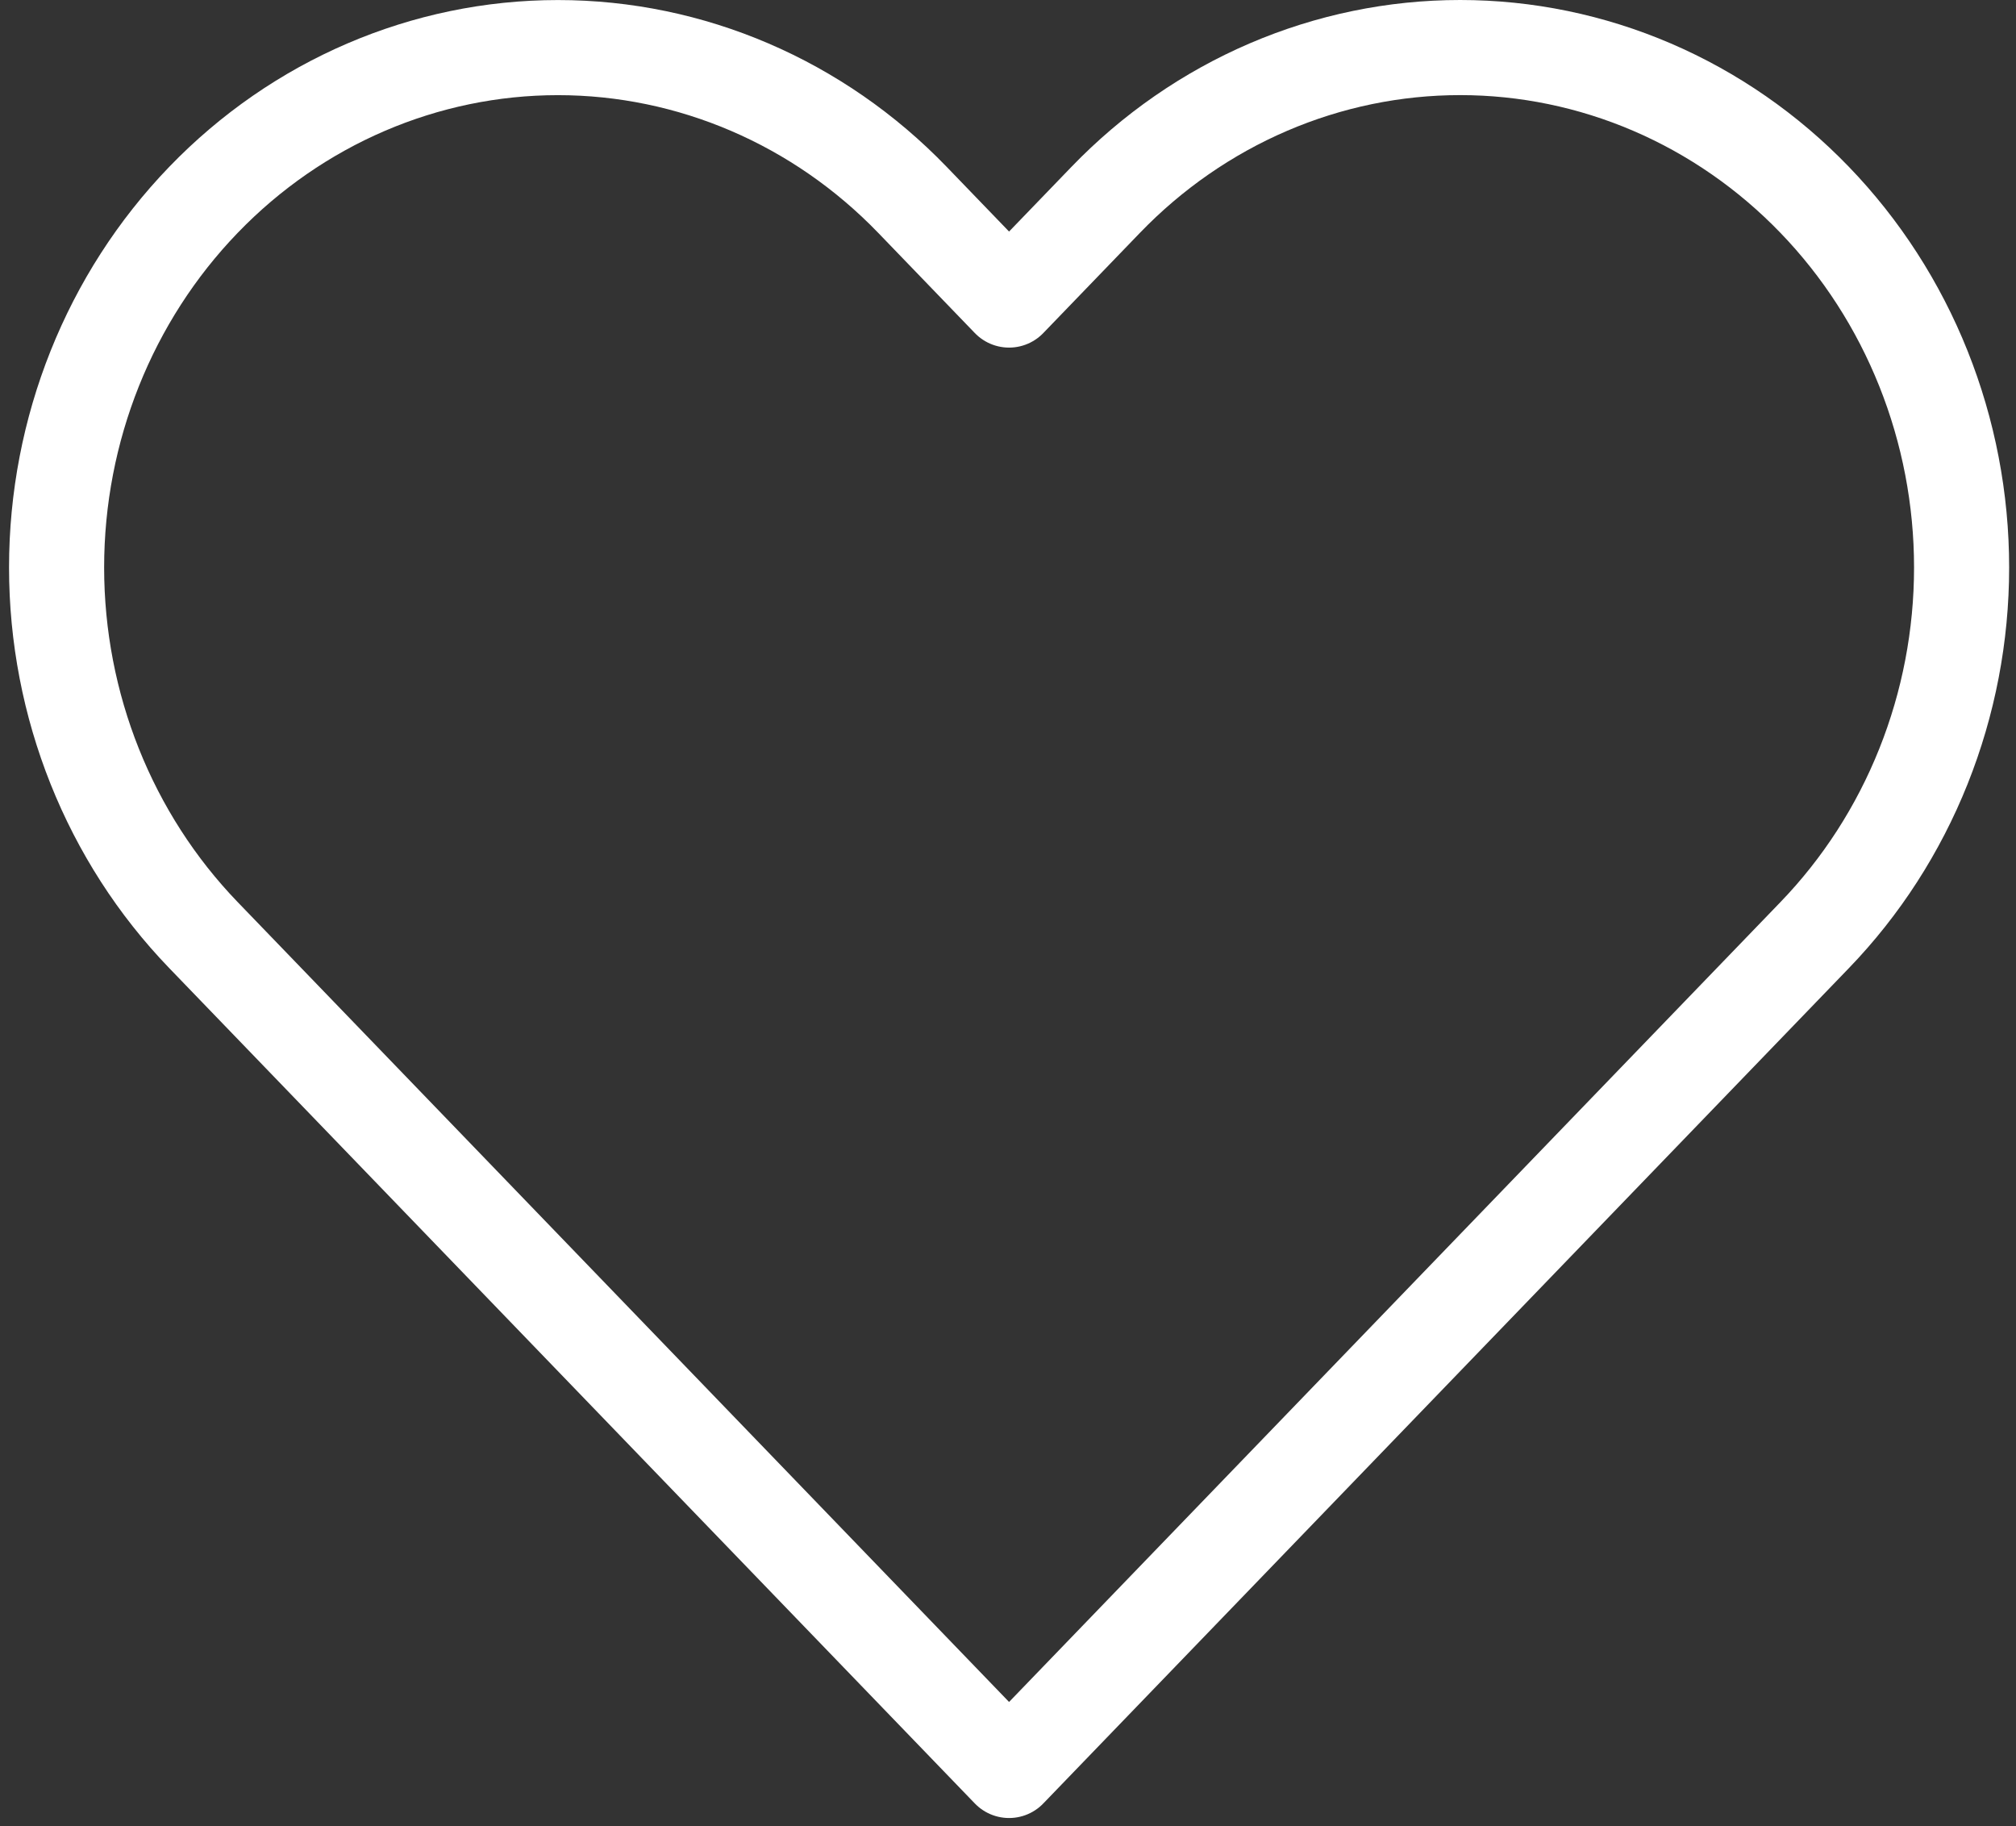 <?xml version="1.0" encoding="UTF-8"?> <svg xmlns="http://www.w3.org/2000/svg" width="212" height="192" viewBox="0 0 212 192" fill="none"><rect x="0" y="0" width="212" height="192" fill="#333333" stroke="none"/><path d="M190.832 21.015C185.937 15.938 180.125 11.91 173.728 9.162C167.331 6.414 160.475 5 153.551 5C146.627 5 139.771 6.414 133.374 9.162C126.978 11.91 121.166 15.938 116.271 21.015L106.112 31.547L95.954 21.015C86.066 10.764 72.656 5.005 58.673 5.005C44.69 5.005 31.28 10.764 21.393 21.015C11.505 31.265 5.951 45.168 5.951 59.665C5.951 74.162 11.505 88.064 21.393 98.315L31.552 108.847L106.112 186.148L180.673 108.847L190.832 98.315C195.729 93.24 199.614 87.215 202.264 80.583C204.914 73.952 206.279 66.843 206.279 59.665C206.279 52.486 204.914 45.378 202.264 38.747C199.614 32.115 195.729 26.09 190.832 21.015Z" stroke="white" stroke-width="10" stroke-linecap="round" stroke-linejoin="round"></path></svg> 
